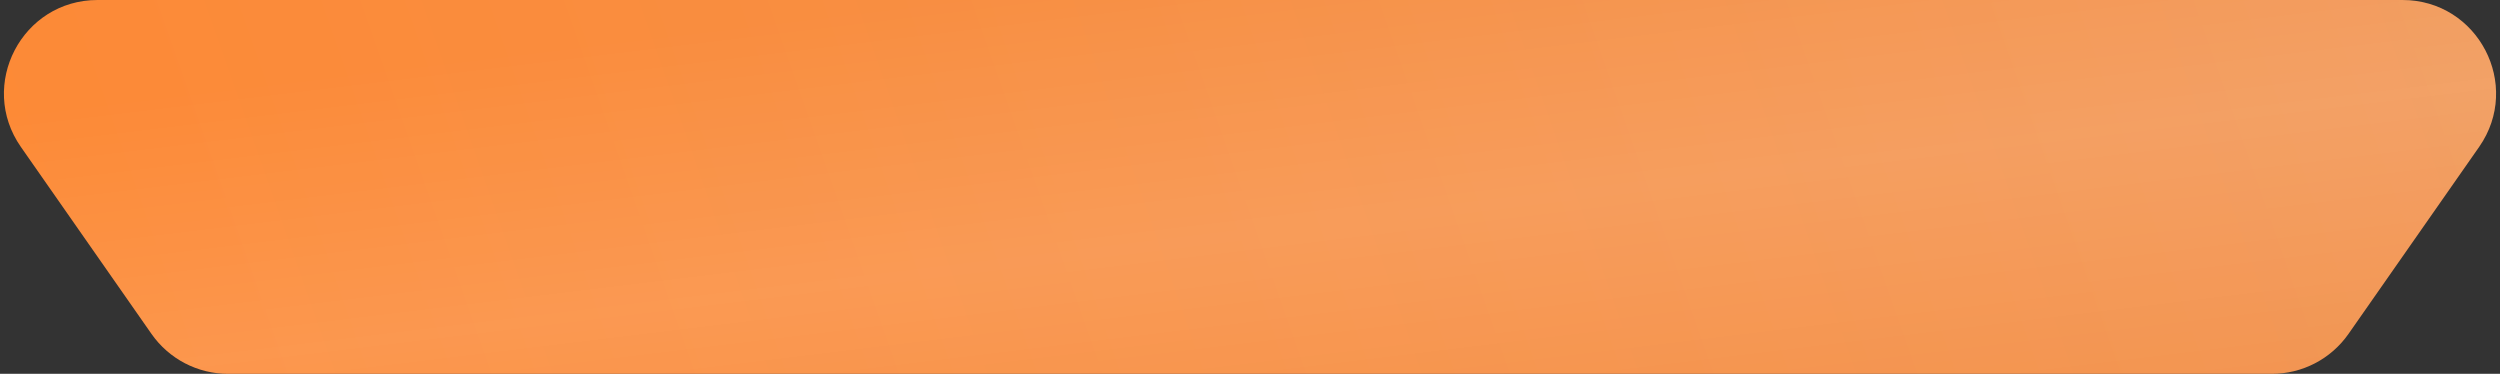 <?xml version="1.0" encoding="UTF-8"?> <svg xmlns="http://www.w3.org/2000/svg" width="214" height="32" viewBox="0 0 214 32" fill="none"><rect x="0" y="0" width="214" height="32" fill="#333333" stroke="none"/> <path d="M1.791 12.582C-1.914 7.279 1.88 1.85769e-08 8.349 3.21104e-08L205.651 4.44885e-07C212.12 4.58418e-07 215.914 7.279 212.209 12.582L201.031 28.582C199.534 30.724 197.086 32 194.473 32L19.527 32C16.914 32 14.466 30.724 12.969 28.582L1.791 12.582Z" fill="url(#paint0_linear_206_385)"></path> <path d="M1.791 12.582C-1.914 7.279 1.88 1.85769e-08 8.349 3.21104e-08L205.651 4.44885e-07C212.12 4.58418e-07 215.914 7.279 212.209 12.582L201.031 28.582C199.534 30.724 197.086 32 194.473 32L19.527 32C16.914 32 14.466 30.724 12.969 28.582L1.791 12.582Z" fill="url(#paint1_linear_206_385)" fill-opacity="0.11"></path> <defs> <linearGradient id="paint0_linear_206_385" x1="232.5" y1="3.288" x2="-15.78" y2="90.584" gradientUnits="userSpaceOnUse"> <stop stop-color="#F09757"></stop> <stop offset="1" stop-color="#FF8730"></stop> </linearGradient> <linearGradient id="paint1_linear_206_385" x1="231.5" y1="-18.411" x2="237.256" y2="28.922" gradientUnits="userSpaceOnUse"> <stop stop-color="white" stop-opacity="0"></stop> <stop offset="0.485" stop-color="white"></stop> <stop offset="1" stop-color="white" stop-opacity="0"></stop> </linearGradient> </defs> </svg> 